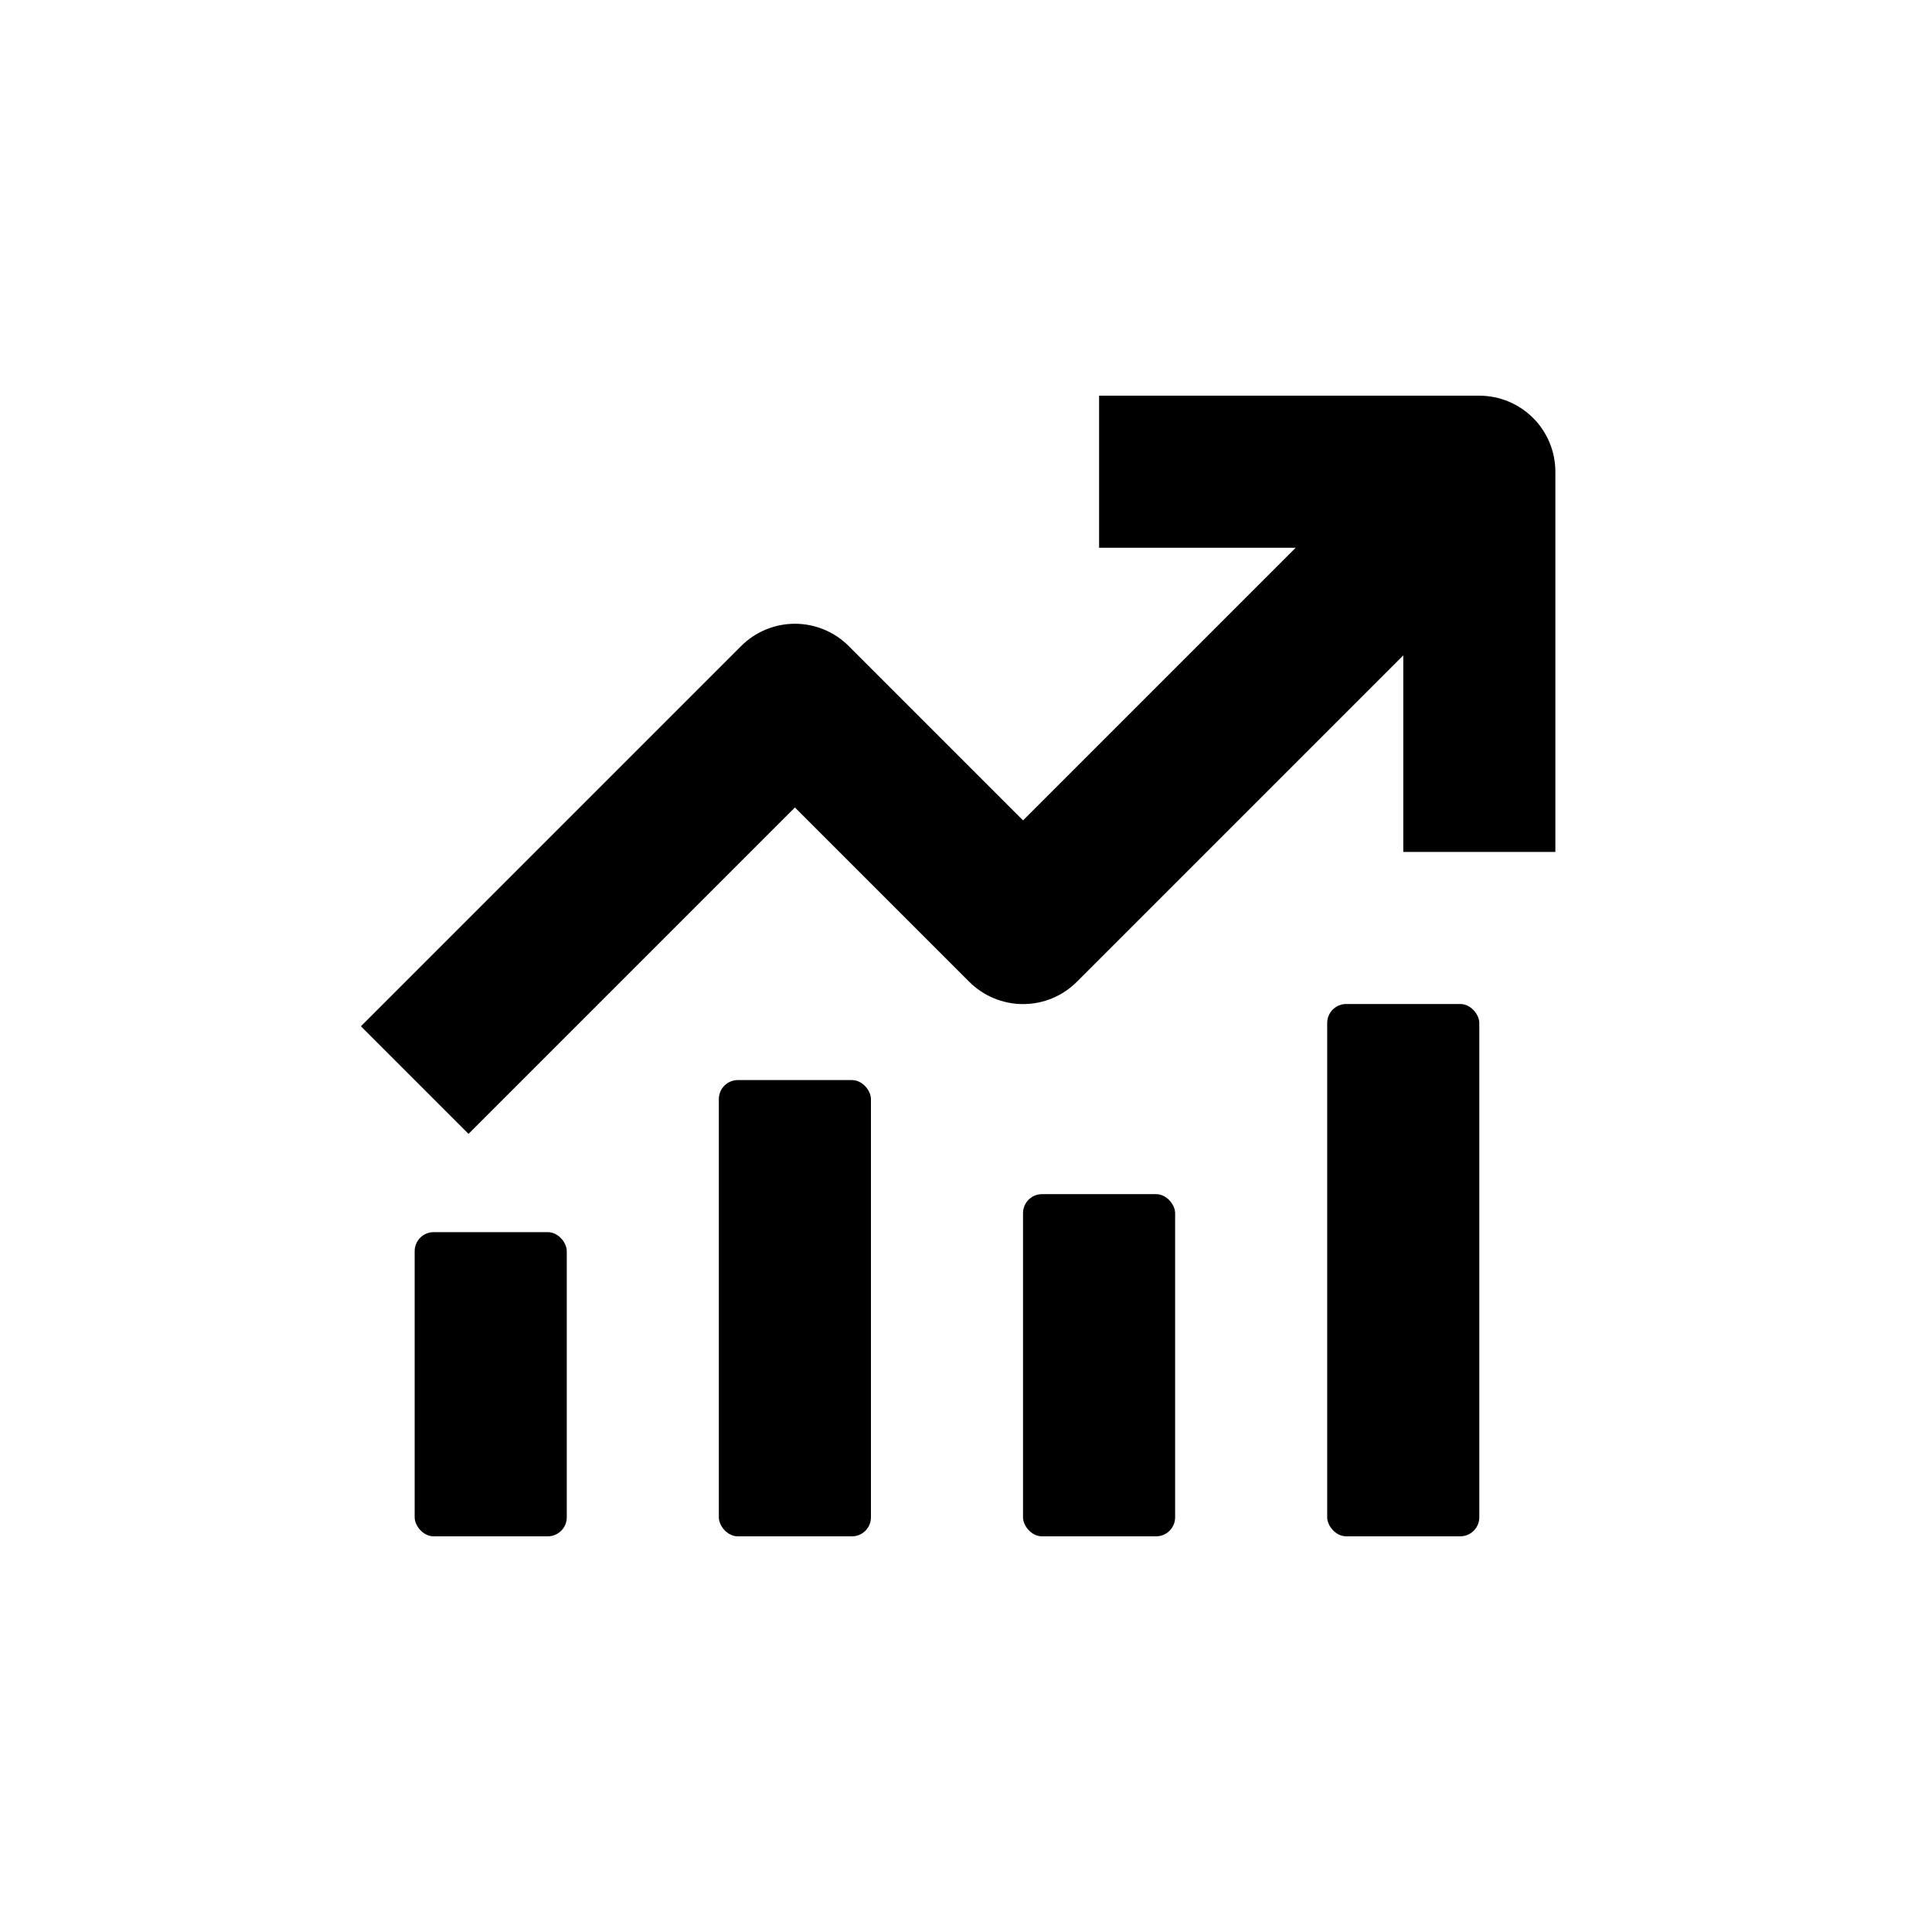 <?xml version="1.0" encoding="UTF-8"?>
<!-- Uploaded to: SVG Repo, www.svgrepo.com, Generator: SVG Repo Mixer Tools -->
<svg fill="#000000" width="800px" height="800px" version="1.1" viewBox="144 144 512 512" xmlns="http://www.w3.org/2000/svg">
 <g>
  <path d="m258.93 470.53h30.23c2.781 0 5.039 2.781 5.039 5.039v70.535c0 2.781-2.254 5.039-5.039 5.039h-30.23c-2.781 0-5.039-2.781-5.039-5.039v-70.535c0-2.781 2.254-5.039 5.039-5.039z"/>
  <path d="m536.03 248.86h-100.76v40.305h52.094l-72.246 72.246-46.199-46.199c-3.781-3.785-8.91-5.91-14.258-5.91s-10.477 2.125-14.258 5.91l-100.76 100.76 28.516 28.516 86.504-86.504 46.199 46.199c3.781 3.785 8.91 5.91 14.258 5.91 5.348 0 10.477-2.125 14.258-5.91l86.504-86.504v52.094h40.305v-100.76c0-5.344-2.125-10.469-5.902-14.25-3.781-3.777-8.906-5.902-14.25-5.902z"/>
  <path d="m339.54 430.23h30.23c2.781 0 5.039 2.781 5.039 5.039v110.84c0 2.781-2.254 5.039-5.039 5.039h-30.23c-2.781 0-5.039-2.781-5.039-5.039v-110.84c0-2.781 2.254-5.039 5.039-5.039z"/>
  <path d="m420.15 460.46h30.23c2.781 0 5.039 2.781 5.039 5.039v80.609c0 2.781-2.254 5.039-5.039 5.039h-30.23c-2.781 0-5.039-2.781-5.039-5.039v-80.609c0-2.781 2.254-5.039 5.039-5.039z"/>
  <path d="m500.76 410.07h30.23c2.781 0 5.039 2.781 5.039 5.039v130.99c0 2.781-2.254 5.039-5.039 5.039h-30.23c-2.781 0-5.039-2.781-5.039-5.039v-130.99c0-2.781 2.254-5.039 5.039-5.039z"/>
 </g>
</svg>